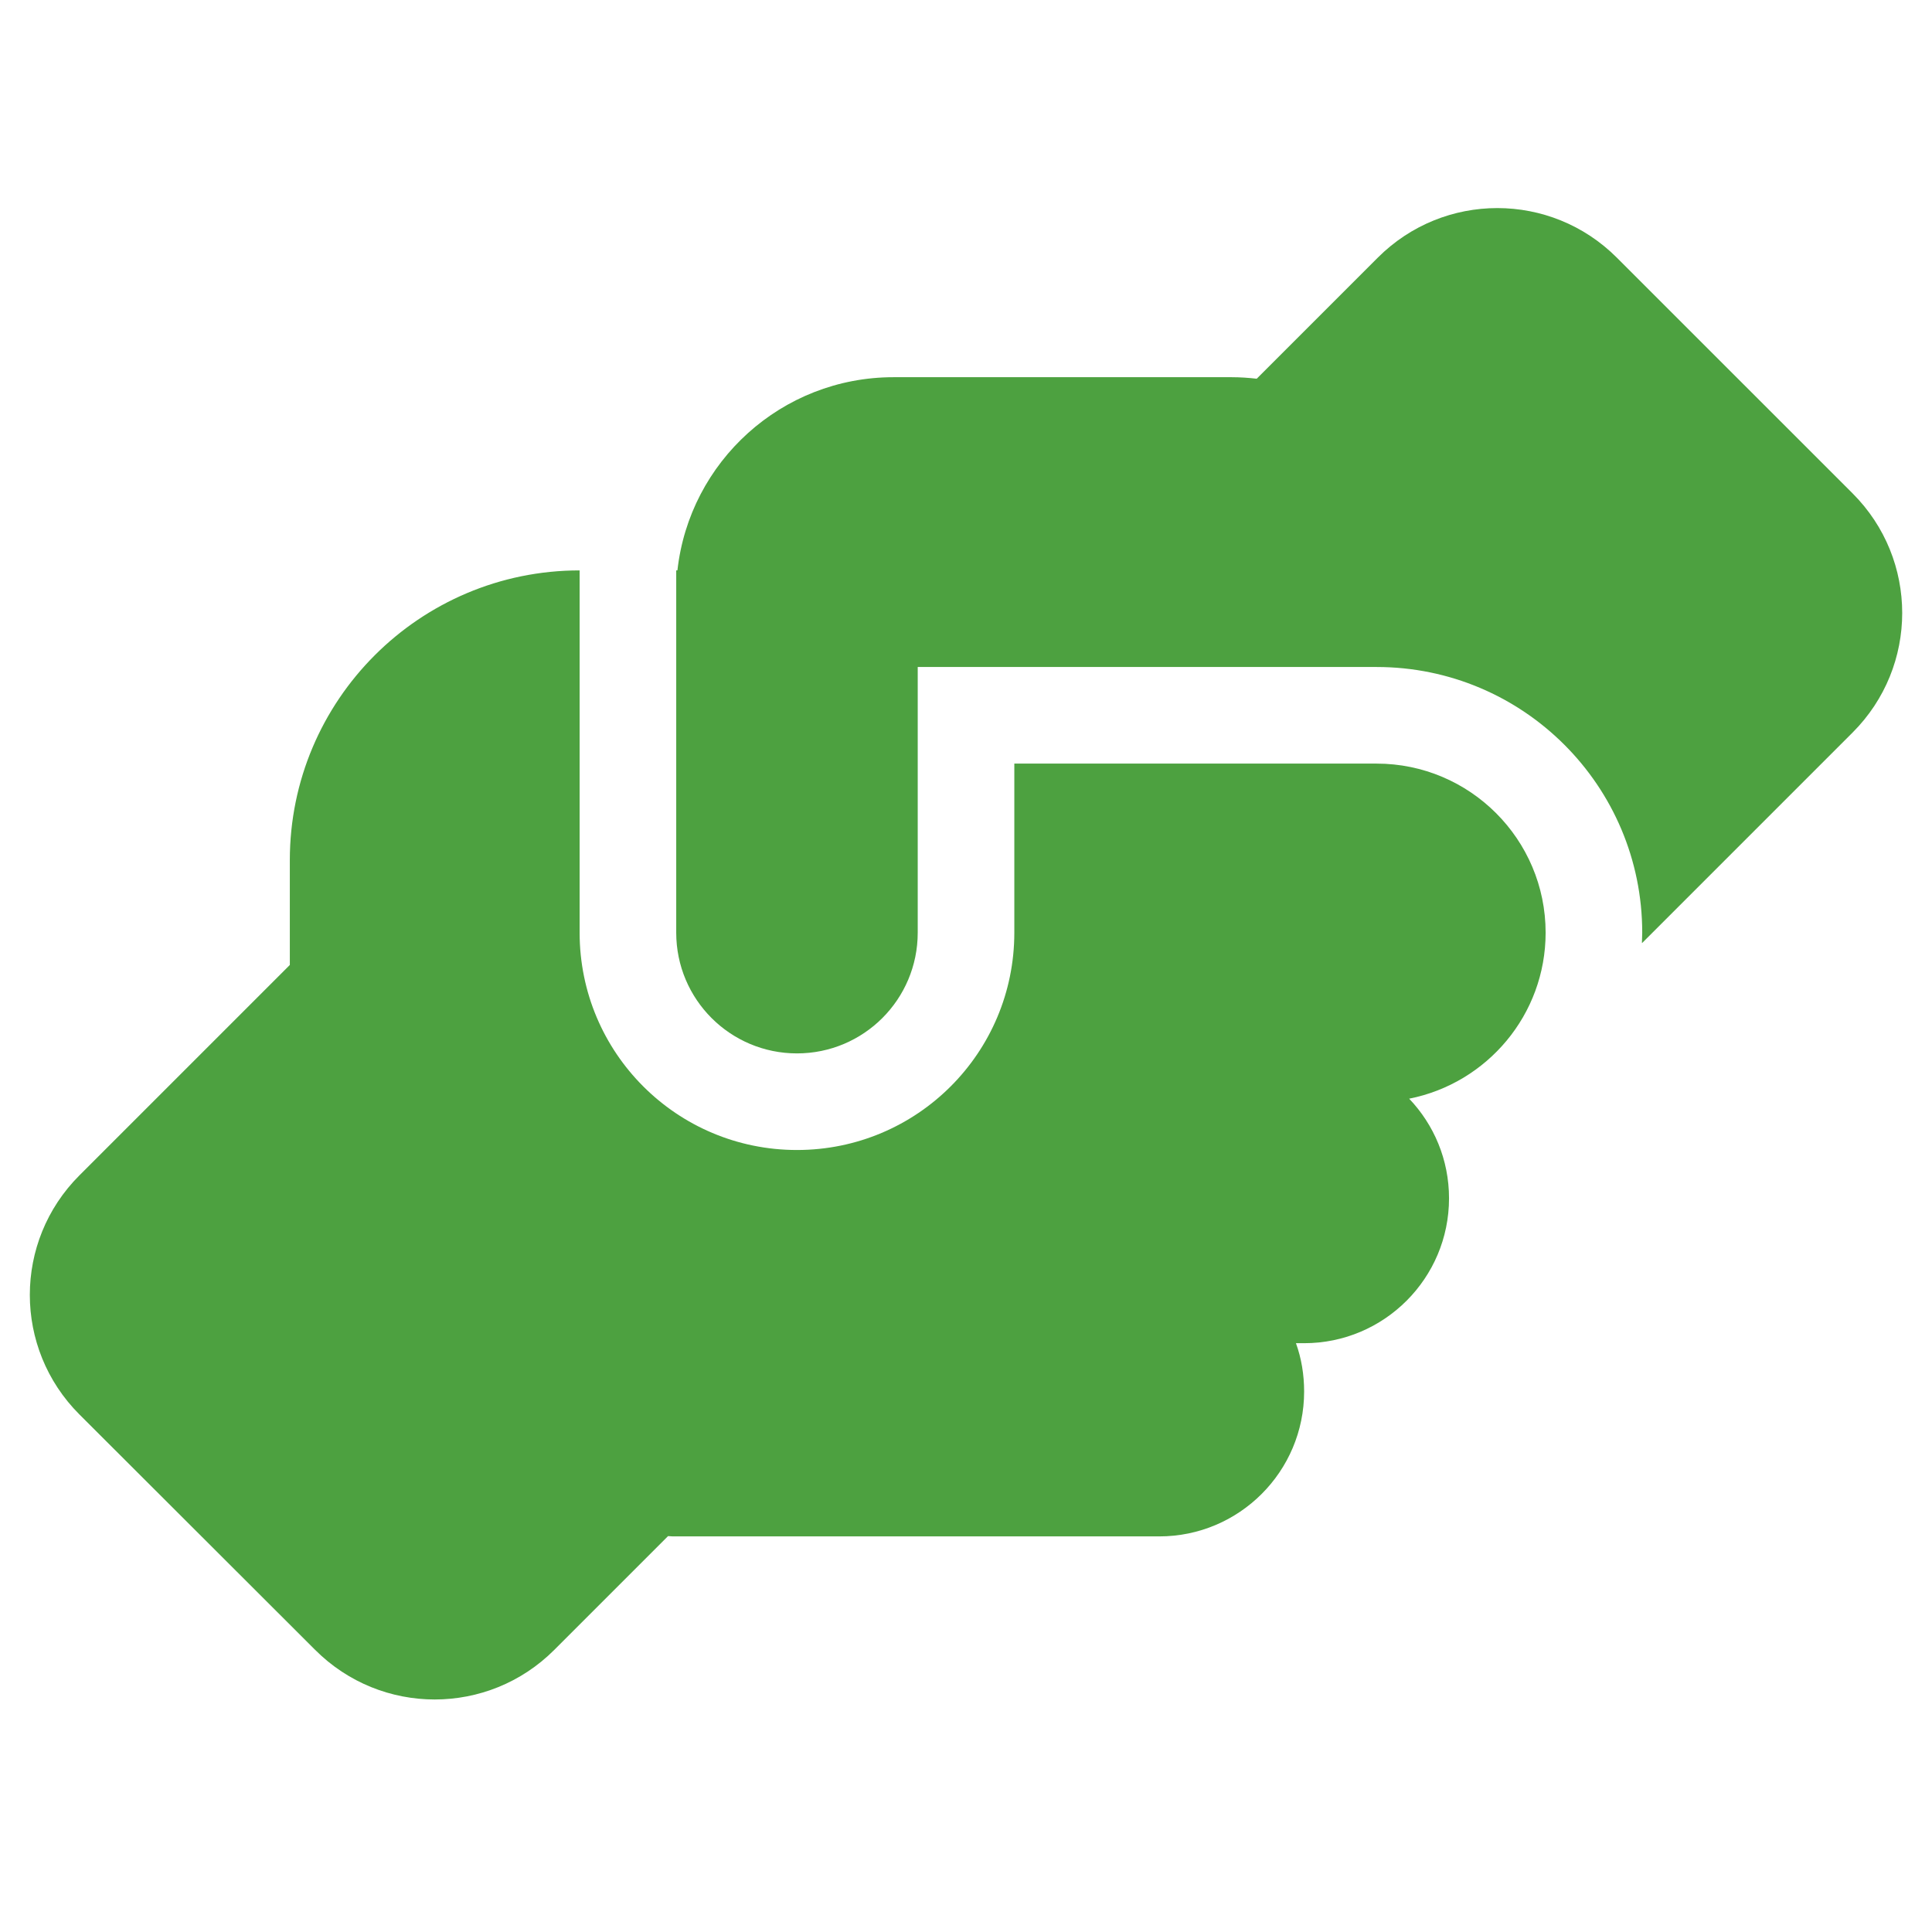<svg xmlns="http://www.w3.org/2000/svg" width="84" height="84" viewBox="0 0 84 84" fill="none"><path d="M71.388 40.996C71.388 40.852 71.401 40.708 71.401 40.55C71.401 34.171 66.23 29 59.851 29H39.901V40.55C39.901 43.451 37.551 45.8 34.651 45.8C31.75 45.8 29.401 43.451 29.401 40.55V24.8H29.453C29.978 20.075 33.981 16.4 38.851 16.4H53.551C53.918 16.4 54.286 16.426 54.64 16.466L59.903 11.203C62.778 8.328 67.424 8.328 70.298 11.203L80.549 21.453C83.423 24.328 83.423 28.974 80.549 31.848L71.401 40.996H71.388ZM25.201 24.8V40.55C25.201 45.774 29.427 50 34.651 50C39.874 50 44.101 45.774 44.101 40.55V33.2H59.851C63.906 33.2 67.201 36.495 67.201 40.55C67.201 44.12 64.654 47.099 61.268 47.769C62.344 48.898 63.001 50.42 63.001 52.1C63.001 55.578 60.179 58.4 56.701 58.4H56.346C56.583 59.056 56.701 59.765 56.701 60.5C56.701 63.978 53.879 66.8 50.401 66.8H29.401C29.283 66.8 29.165 66.8 29.046 66.787L24.098 71.735C21.224 74.609 16.578 74.609 13.703 71.735L3.453 61.498C0.578 58.623 0.578 53.977 3.453 51.103L12.601 41.955V37.4C12.601 30.444 18.244 24.8 25.201 24.8Z" fill="#4DA140"></path></svg>